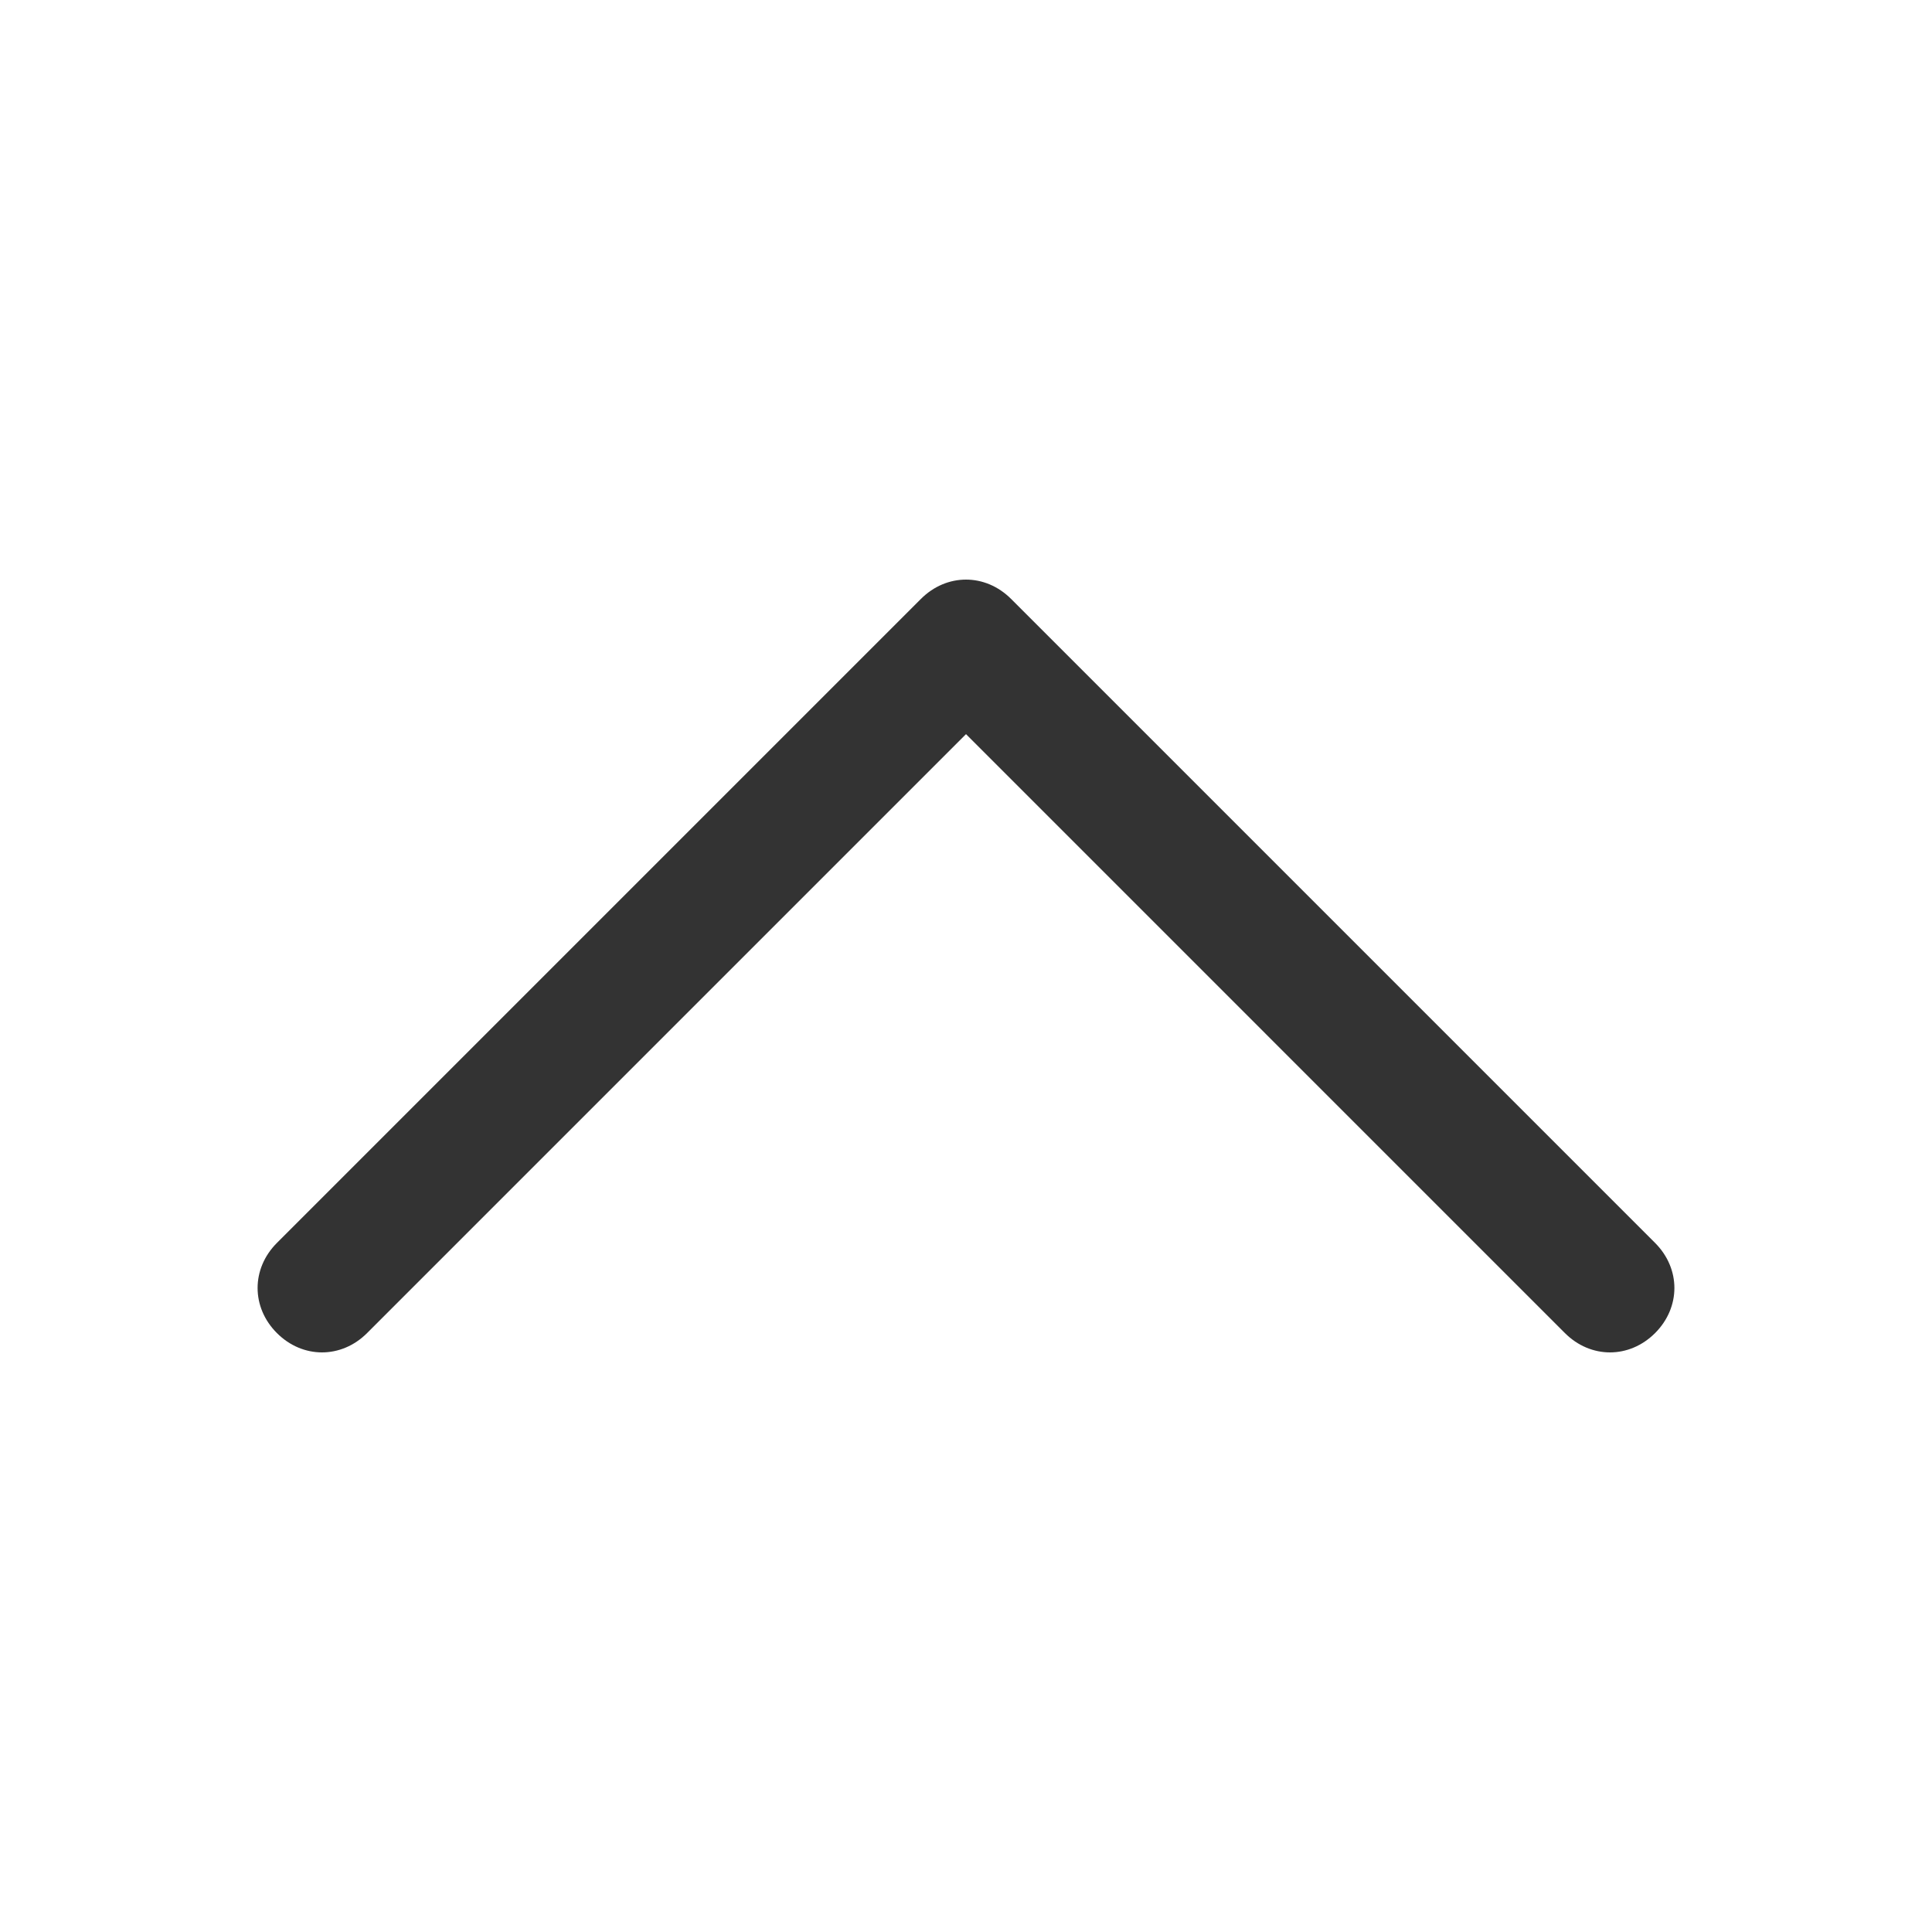 <?xml version="1.0" encoding="utf-8"?>
<!-- Generator: Adobe Illustrator 24.3.0, SVG Export Plug-In . SVG Version: 6.00 Build 0)  -->
<svg version="1.1" id="Layer_1" xmlns="http://www.w3.org/2000/svg" xmlns:xlink="http://www.w3.org/1999/xlink" x="0px" y="0px"
	 viewBox="0 0 30 30" style="enable-background:new 0 0 30 30;" xml:space="preserve">
<style type="text/css">
	.st0{display:none;}
	.st1{display:inline;fill:#FFFFFF;}
	.st2{fill:#333333;}
</style>
<g id="Layer_2_1_" class="st0">
	<rect class="st1" width="30" height="30"/>
</g>
<g id="Layer_1_1_">
	<path class="st2" d="M5.7,20.7c-0.4,0.4-1,0.4-1.4,0c-0.4-0.4-0.4-1,0-1.4l10-10c0.4-0.4,1-0.4,1.4,0l10,10c0.4,0.4,0.4,1,0,1.4
		s-1,0.4-1.4,0L15,11.4L5.7,20.7z"/>
</g>
</svg>
